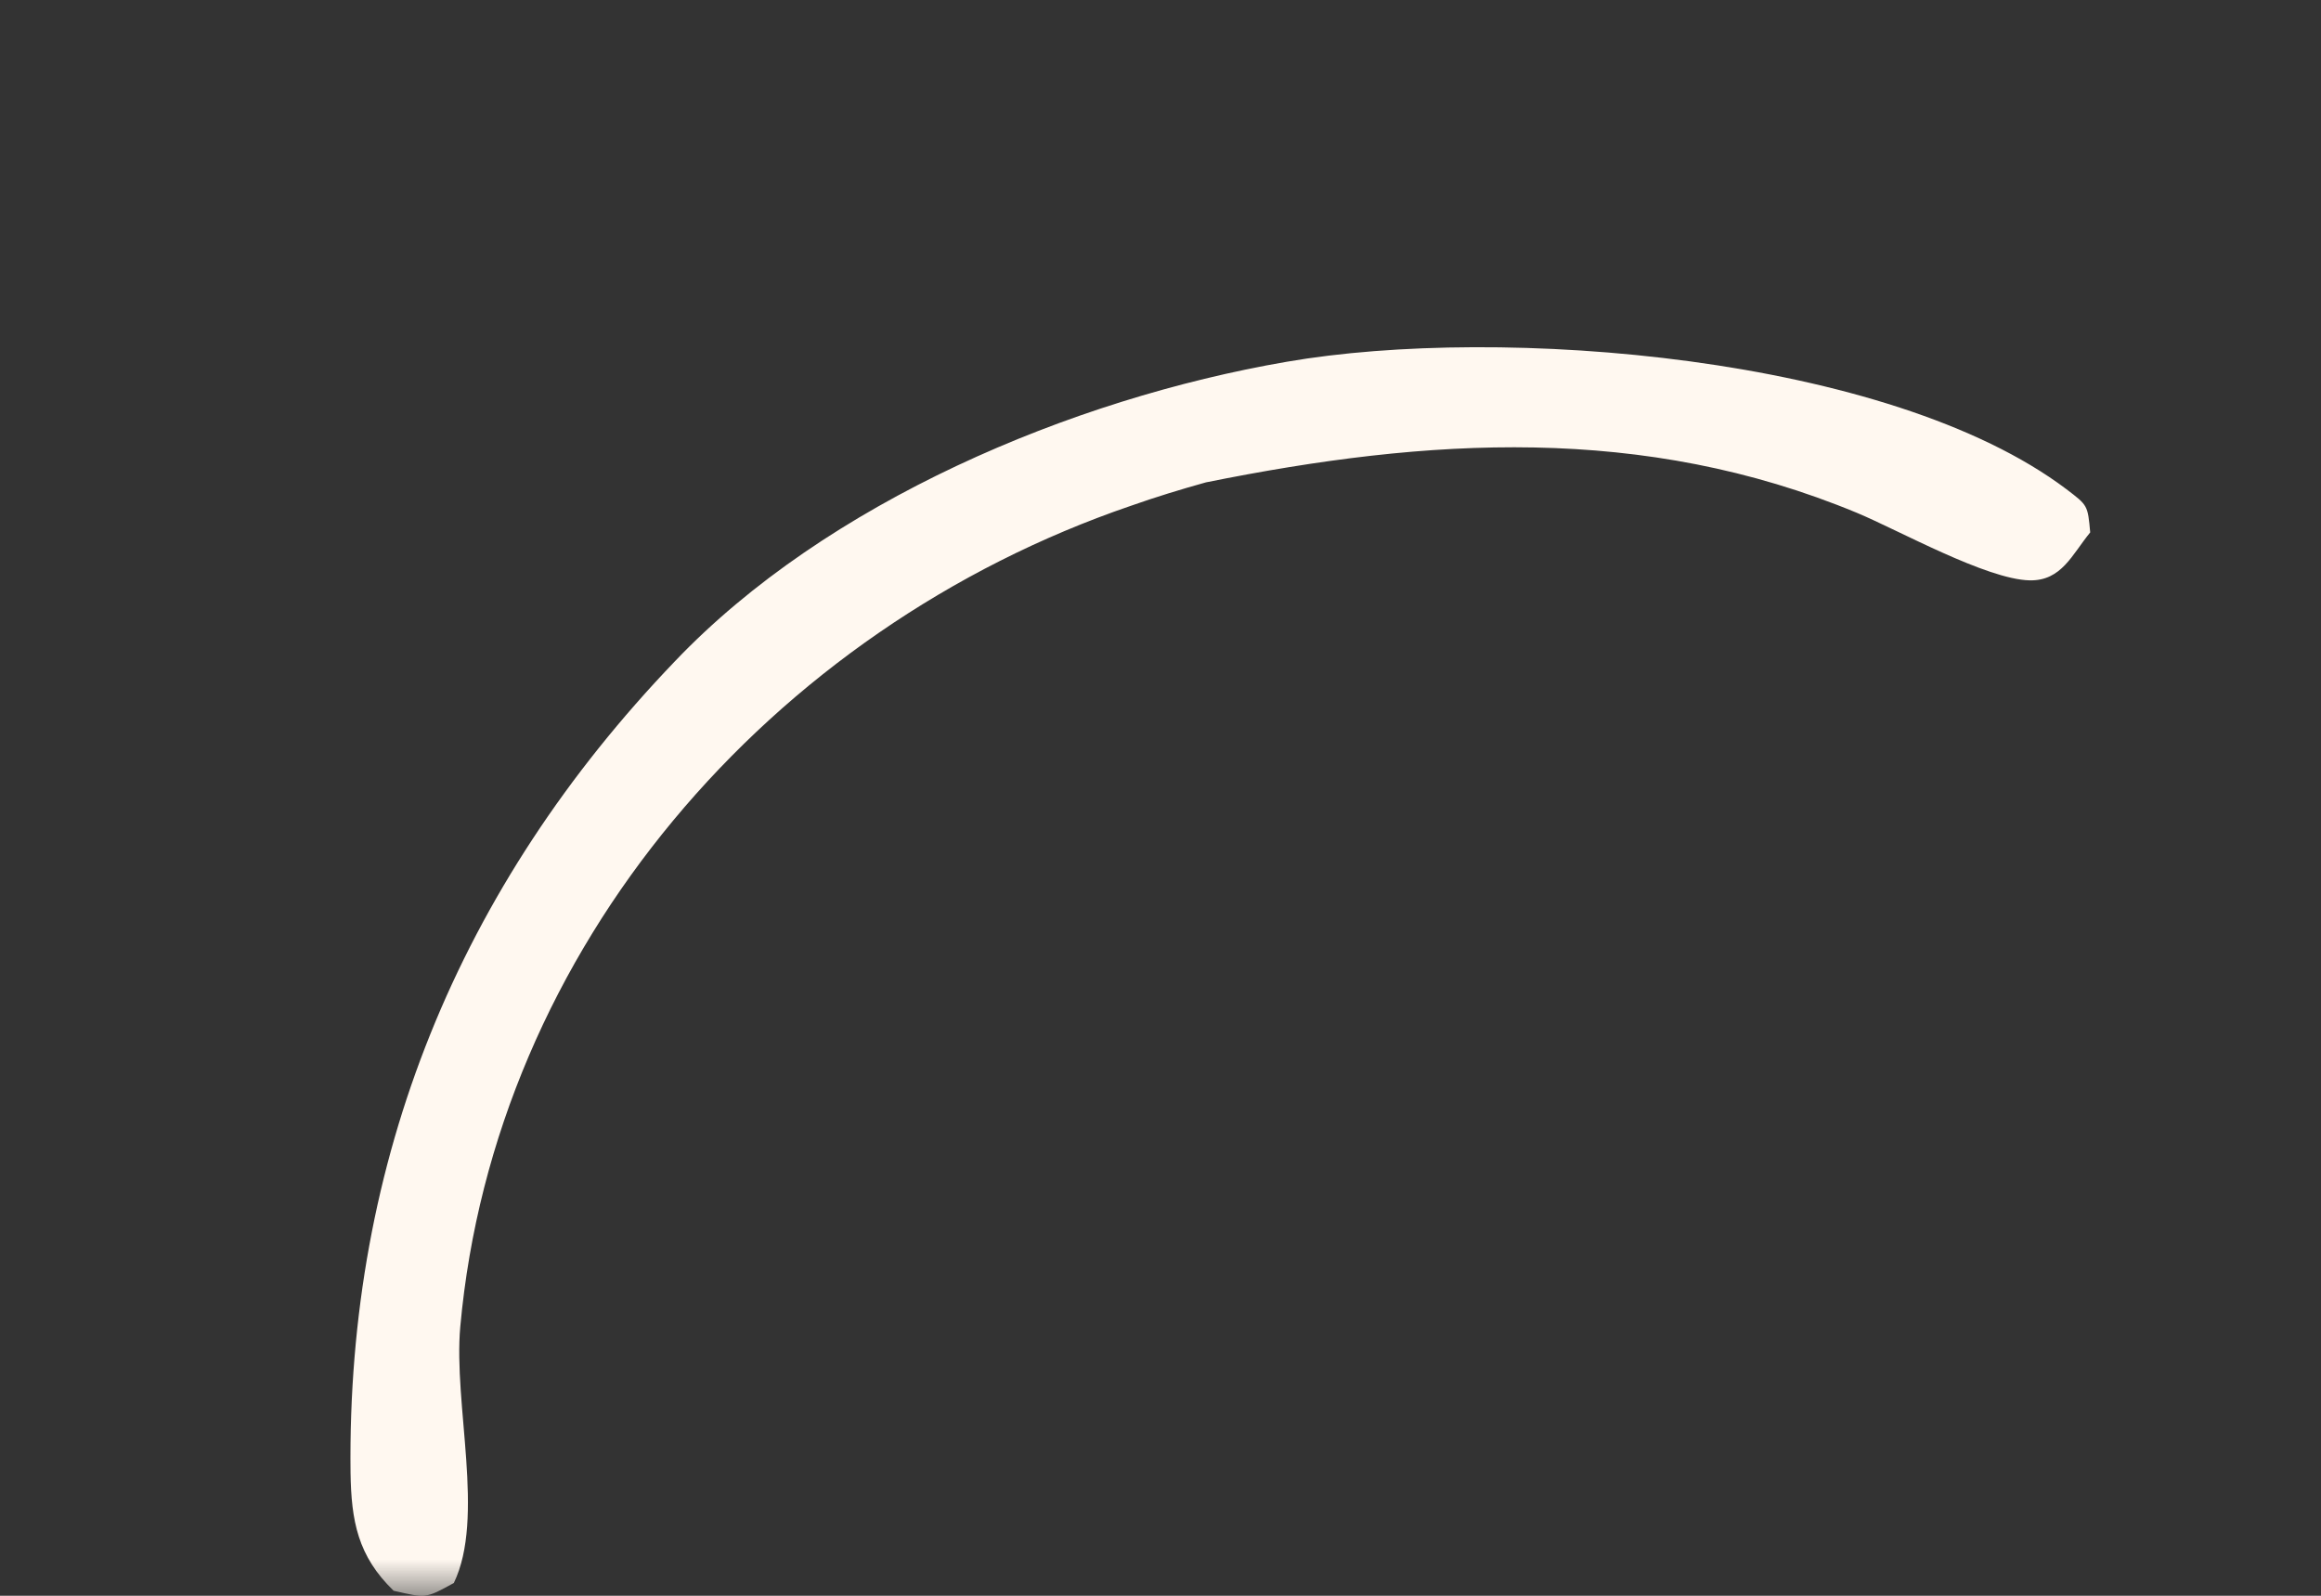 <?xml version="1.0" encoding="UTF-8"?> <svg xmlns="http://www.w3.org/2000/svg" width="32" height="22" viewBox="0 0 32 22" fill="none"><rect x="0" y="0" width="32" height="22" fill="#333333" stroke="none"/><mask id="mask0_2068_3653" style="mask-type:alpha" maskUnits="userSpaceOnUse" x="0" y="0" width="32" height="22"><rect width="32" height="22" fill="#F84D4D"></rect></mask><g mask="url(#mask0_2068_3653)"><path d="M9.304 9.118C11.393 6.924 14.77 5.499 17.737 4.988C20.691 4.476 26.043 4.899 28.491 6.745C28.783 6.968 28.784 6.962 28.818 7.34C28.567 7.646 28.423 8.009 27.984 8.001C27.389 7.989 26.171 7.307 25.601 7.07C22.654 5.847 19.696 6.031 16.627 6.65C16.278 6.747 15.932 6.853 15.592 6.973C10.623 8.671 6.818 13.069 6.346 18.29C6.249 19.363 6.691 20.925 6.257 21.824C5.86 22.043 5.873 22.031 5.427 21.931C4.932 21.452 4.843 20.968 4.833 20.303C4.781 15.986 6.331 12.218 9.304 9.118Z" fill="#FFF8F0"></path></g></svg> 